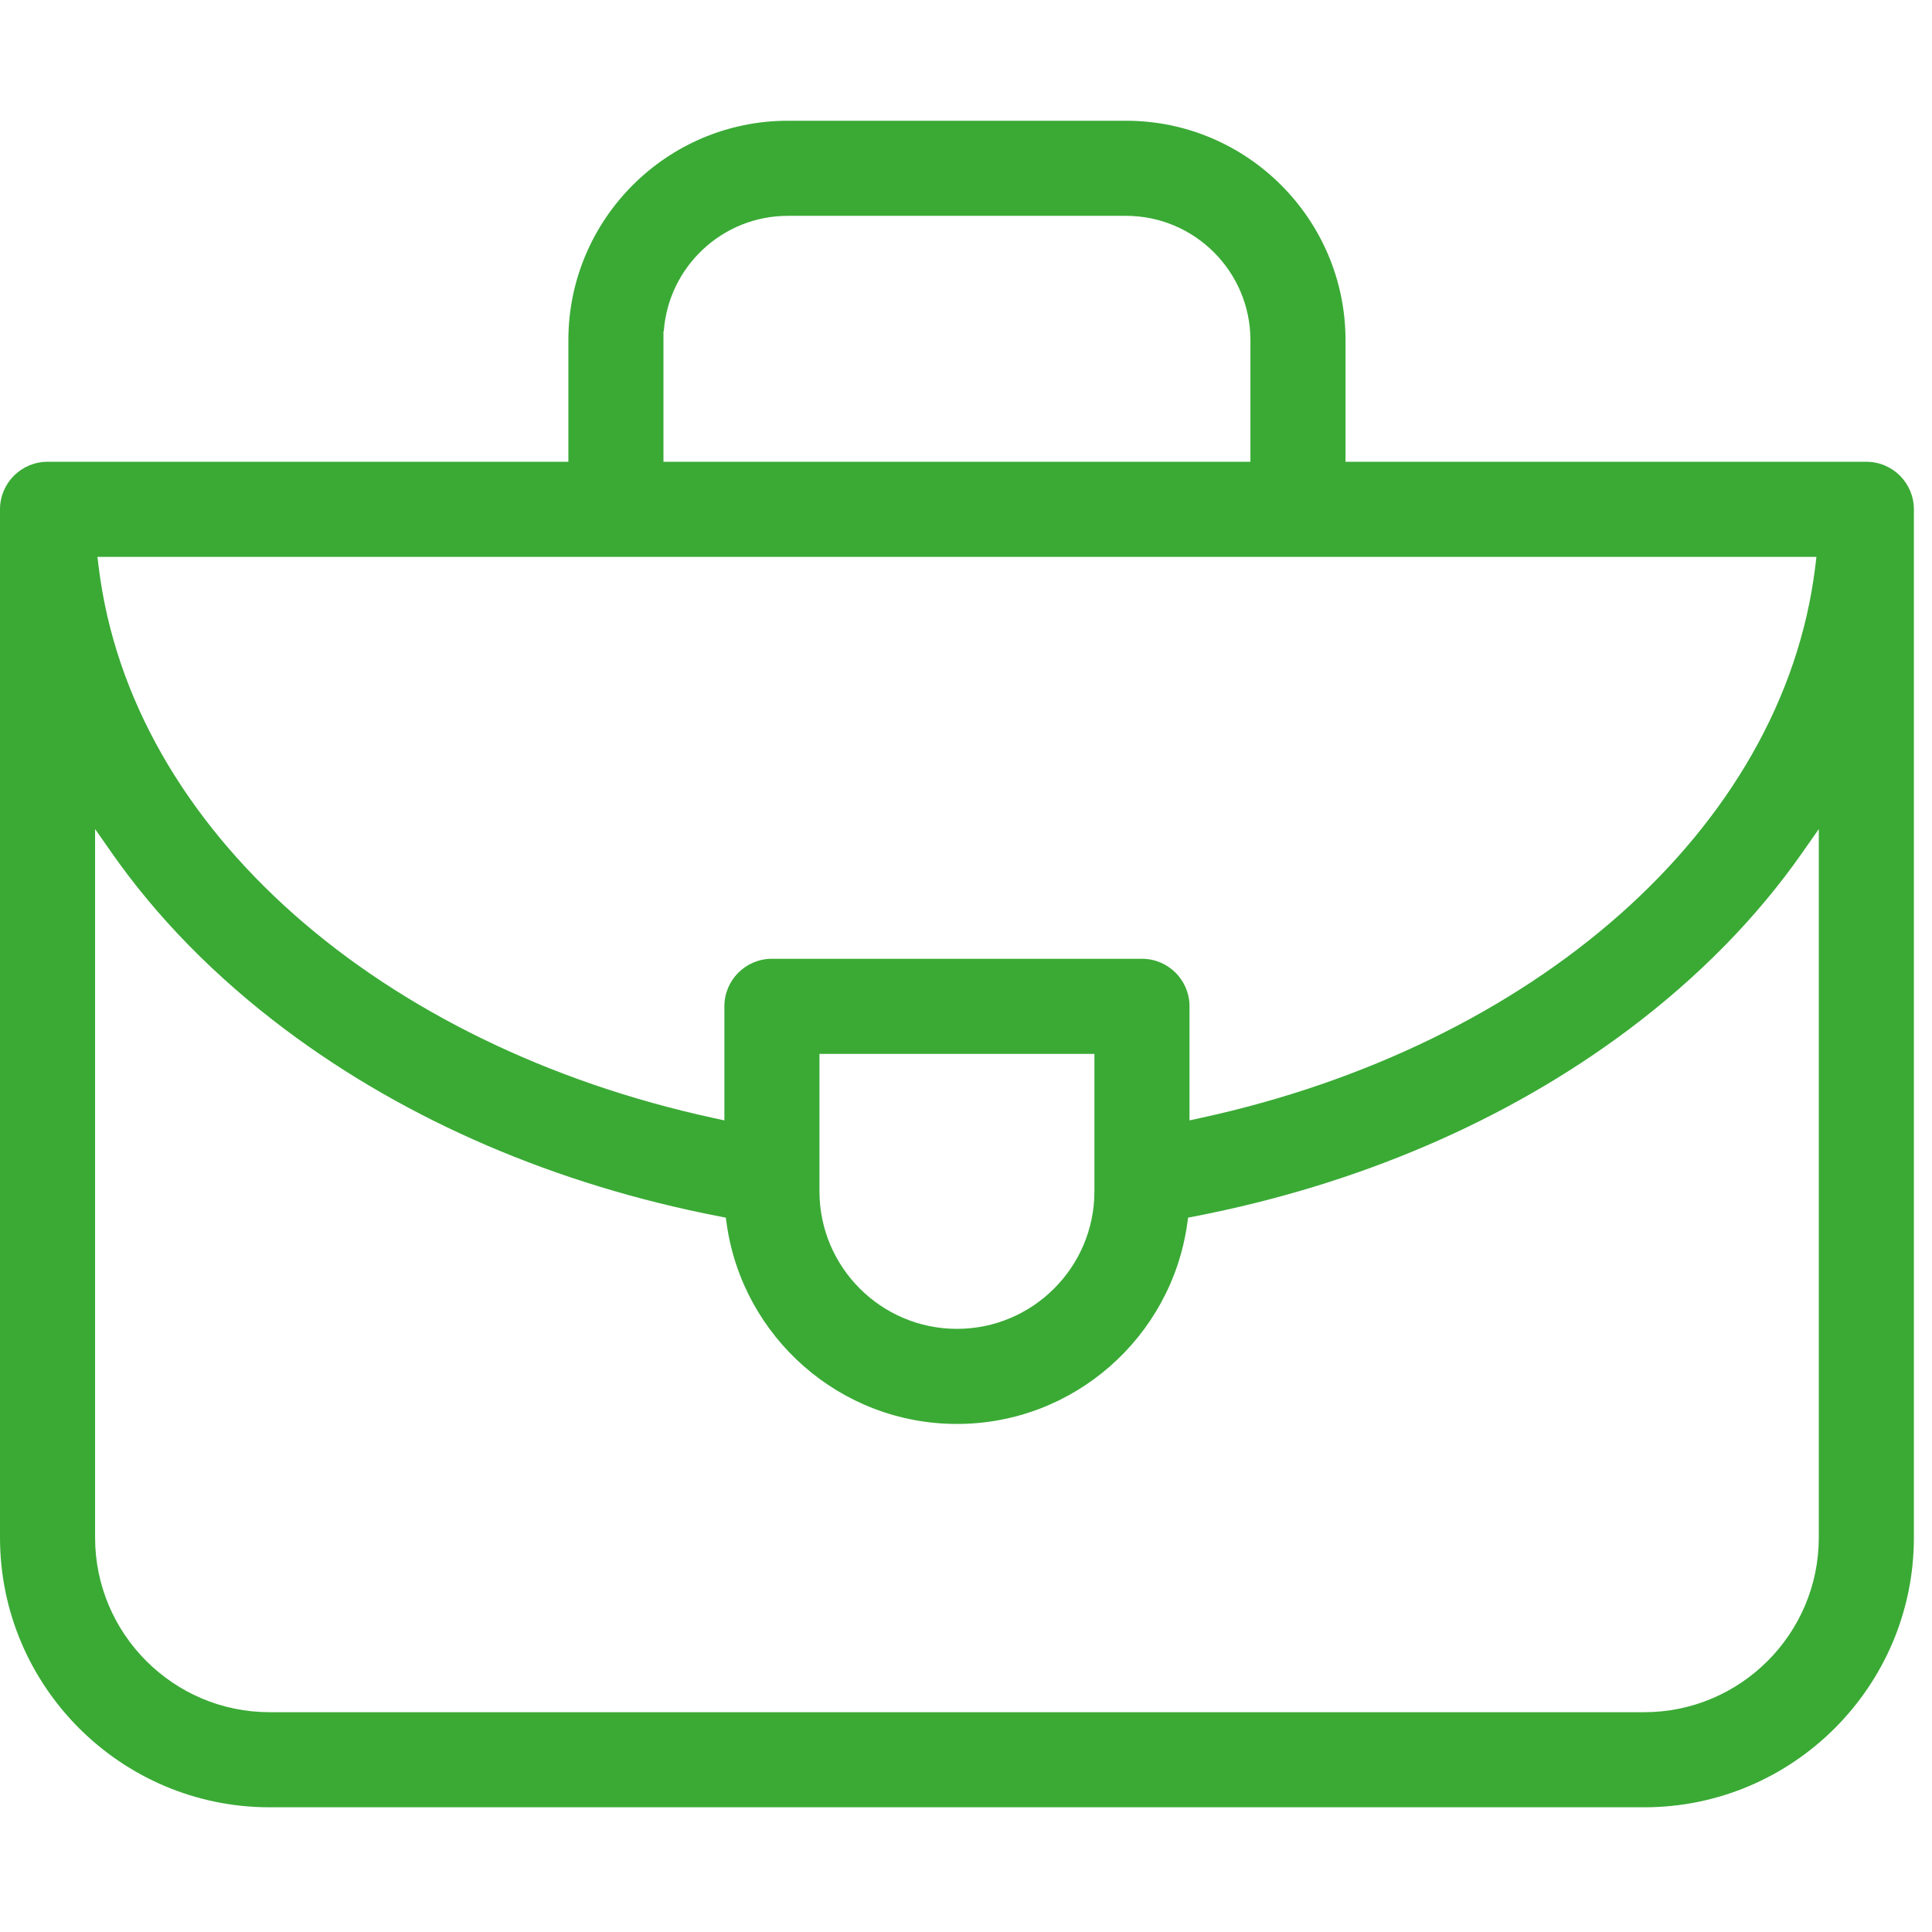 <svg width="64" height="64" viewBox="0 0 64 64" fill="none" xmlns="http://www.w3.org/2000/svg">
<g id="ikona-7">
<path id="Subtract" fill-rule="evenodd" clip-rule="evenodd" d="M18.828 11.271C18.828 7.262 22.09 4 26.099 4H37.301C41.31 4 44.572 7.262 44.572 11.271V15.297H61.825C62.695 15.297 63.4 16.002 63.4 16.872V50.934C63.4 55.861 59.392 59.869 54.466 59.869H8.934C4.008 59.869 0 55.861 0 50.934V16.872C0 16.002 0.705 15.297 1.575 15.297H18.828V11.271ZM21.978 10.971H21.989C22.143 8.838 23.927 7.15 26.099 7.15H37.301C39.573 7.15 41.422 8.998 41.422 11.271V15.297H21.978V10.971ZM60.172 18.447H3.228L3.269 18.784C4.342 27.514 12.659 34.654 23.632 37.035L23.996 37.114V33.336C23.996 32.466 24.701 31.761 25.571 31.761H37.829C38.699 31.761 39.404 32.466 39.404 33.336V37.114L39.768 37.035C50.742 34.654 59.058 27.514 60.131 18.784L60.172 18.447ZM3.696 28.244L3.15 27.464V50.934C3.15 54.124 5.745 56.719 8.934 56.719H54.466C57.655 56.719 60.25 54.124 60.25 50.934V27.464L59.704 28.244C58.21 30.381 56.281 32.357 53.947 34.108C49.901 37.142 44.956 39.253 39.567 40.295L39.357 40.336L39.327 40.548C38.799 44.285 35.58 47.17 31.7 47.17C27.82 47.17 24.601 44.285 24.073 40.548L24.043 40.336L23.833 40.295C18.444 39.253 13.499 37.142 9.453 34.108C7.119 32.357 5.19 30.381 3.696 28.244ZM36.254 34.911H27.146V39.466C27.146 41.977 29.189 44.02 31.7 44.02C34.211 44.02 36.254 41.977 36.254 39.466V34.911Z" fill="#3AAA35"/>
</g>
</svg>
